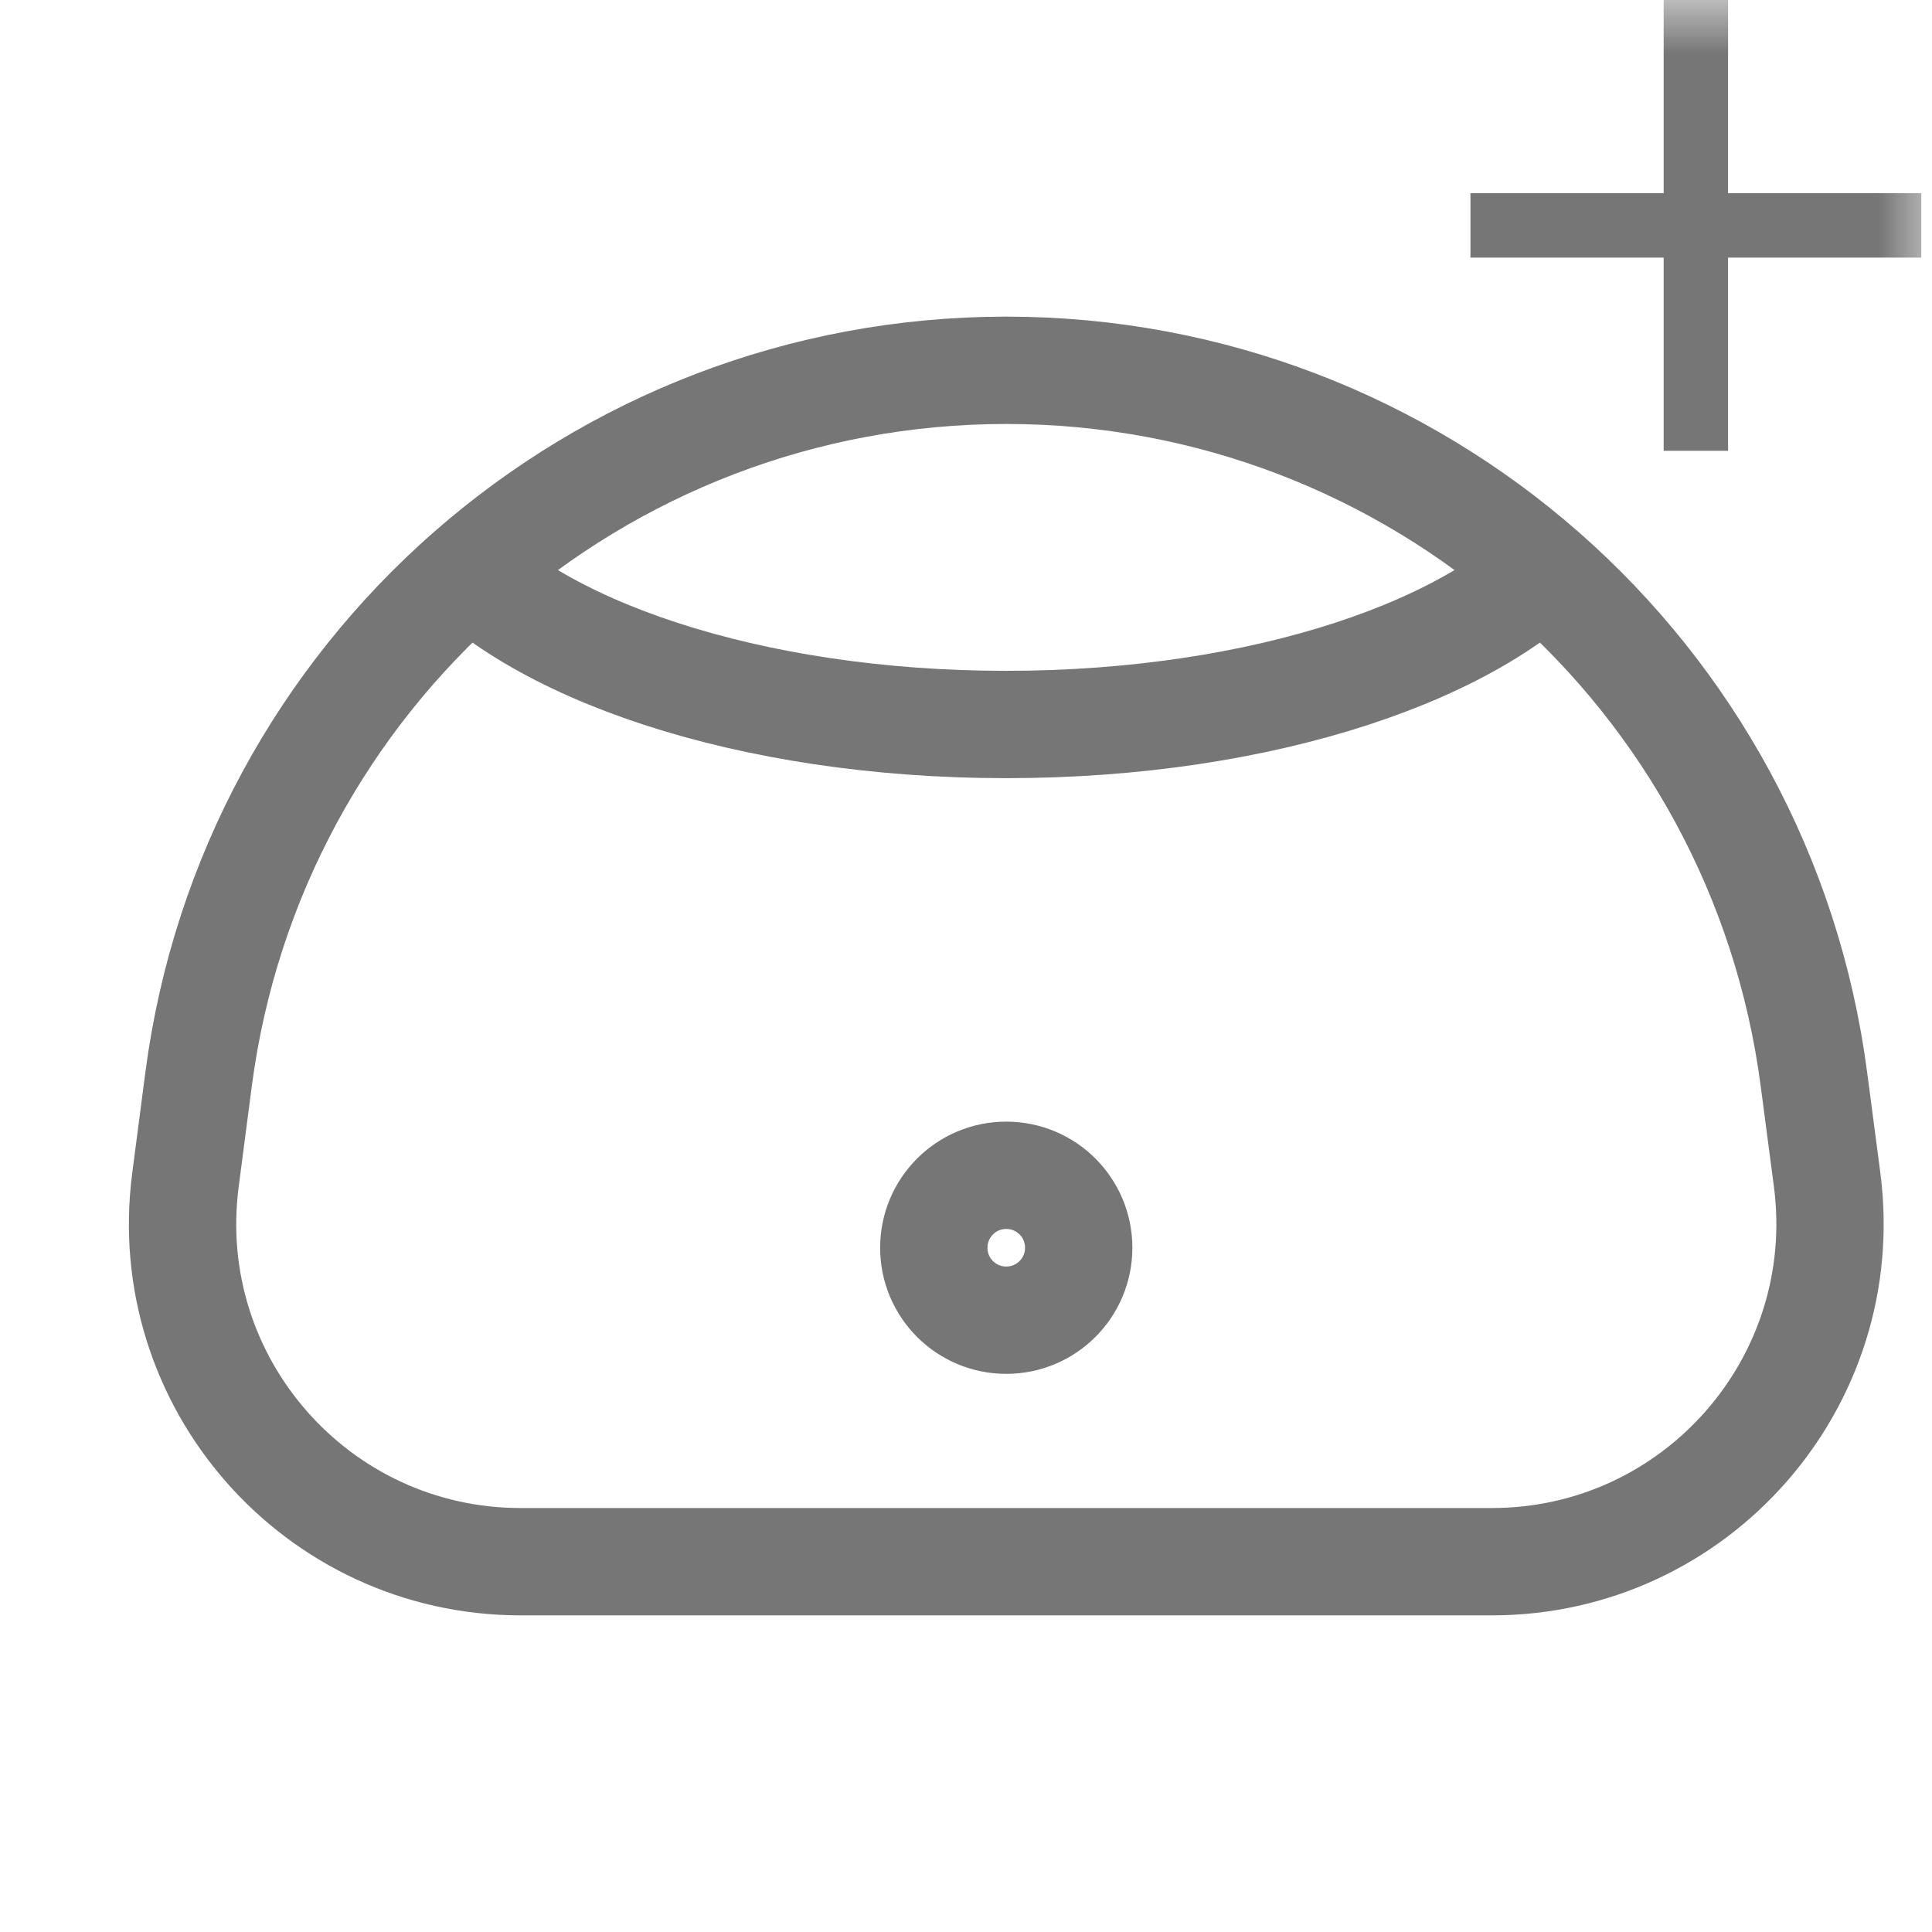 <svg width="18" height="18" viewBox="0 0 18 18" fill="none" xmlns="http://www.w3.org/2000/svg">
<g clip-path="url(#clip0_312_14)">
<mask id="mask0_312_14" style="mask-type:luminance" maskUnits="userSpaceOnUse" x="0" y="0" width="18" height="18">
<path d="M18 0H0V18H18V0Z" fill="white"/>
</mask>
<g mask="url(#mask0_312_14)">
<path d="M1.85 10.056C2.344 6.277 5.564 3.45 9.375 3.45C13.186 3.45 16.406 6.277 16.9 10.056L17.023 10.992C17.269 12.878 15.801 14.55 13.899 14.55H4.851C2.949 14.55 1.481 12.878 1.728 10.992L1.85 10.056Z" stroke="#767676"/>
<path d="M9.375 12.3C9.748 12.3 10.05 11.998 10.05 11.625C10.05 11.252 9.748 10.95 9.375 10.95C9.002 10.95 8.7 11.252 8.7 11.625C8.7 11.998 9.002 12.3 9.375 12.3Z" stroke="#767676"/>
<path d="M4.125 5.069C4.937 6.052 6.981 6.75 9.374 6.75C11.768 6.75 13.812 6.052 14.624 5.069" stroke="#767676"/>
<mask id="mask1_312_14" style="mask-type:alpha" maskUnits="userSpaceOnUse" x="12" y="-2" width="8" height="8">
<path d="M19.8 -1.8H12.6V5.4H19.8V-1.8Z" fill="#D9D9D9"/>
</mask>
<g mask="url(#mask1_312_14)">
<path d="M15.5 2.4H13.7V1.8H15.5V0H16.1V1.8H17.9V2.4H16.1V4.2H15.5V2.4Z" fill="#767676"/>
</g>
</g>
</g>
<defs>
<clipPath id="clip0_312_14">
<rect width="18" height="18" fill="white"/>
</clipPath>
</defs>
</svg>

